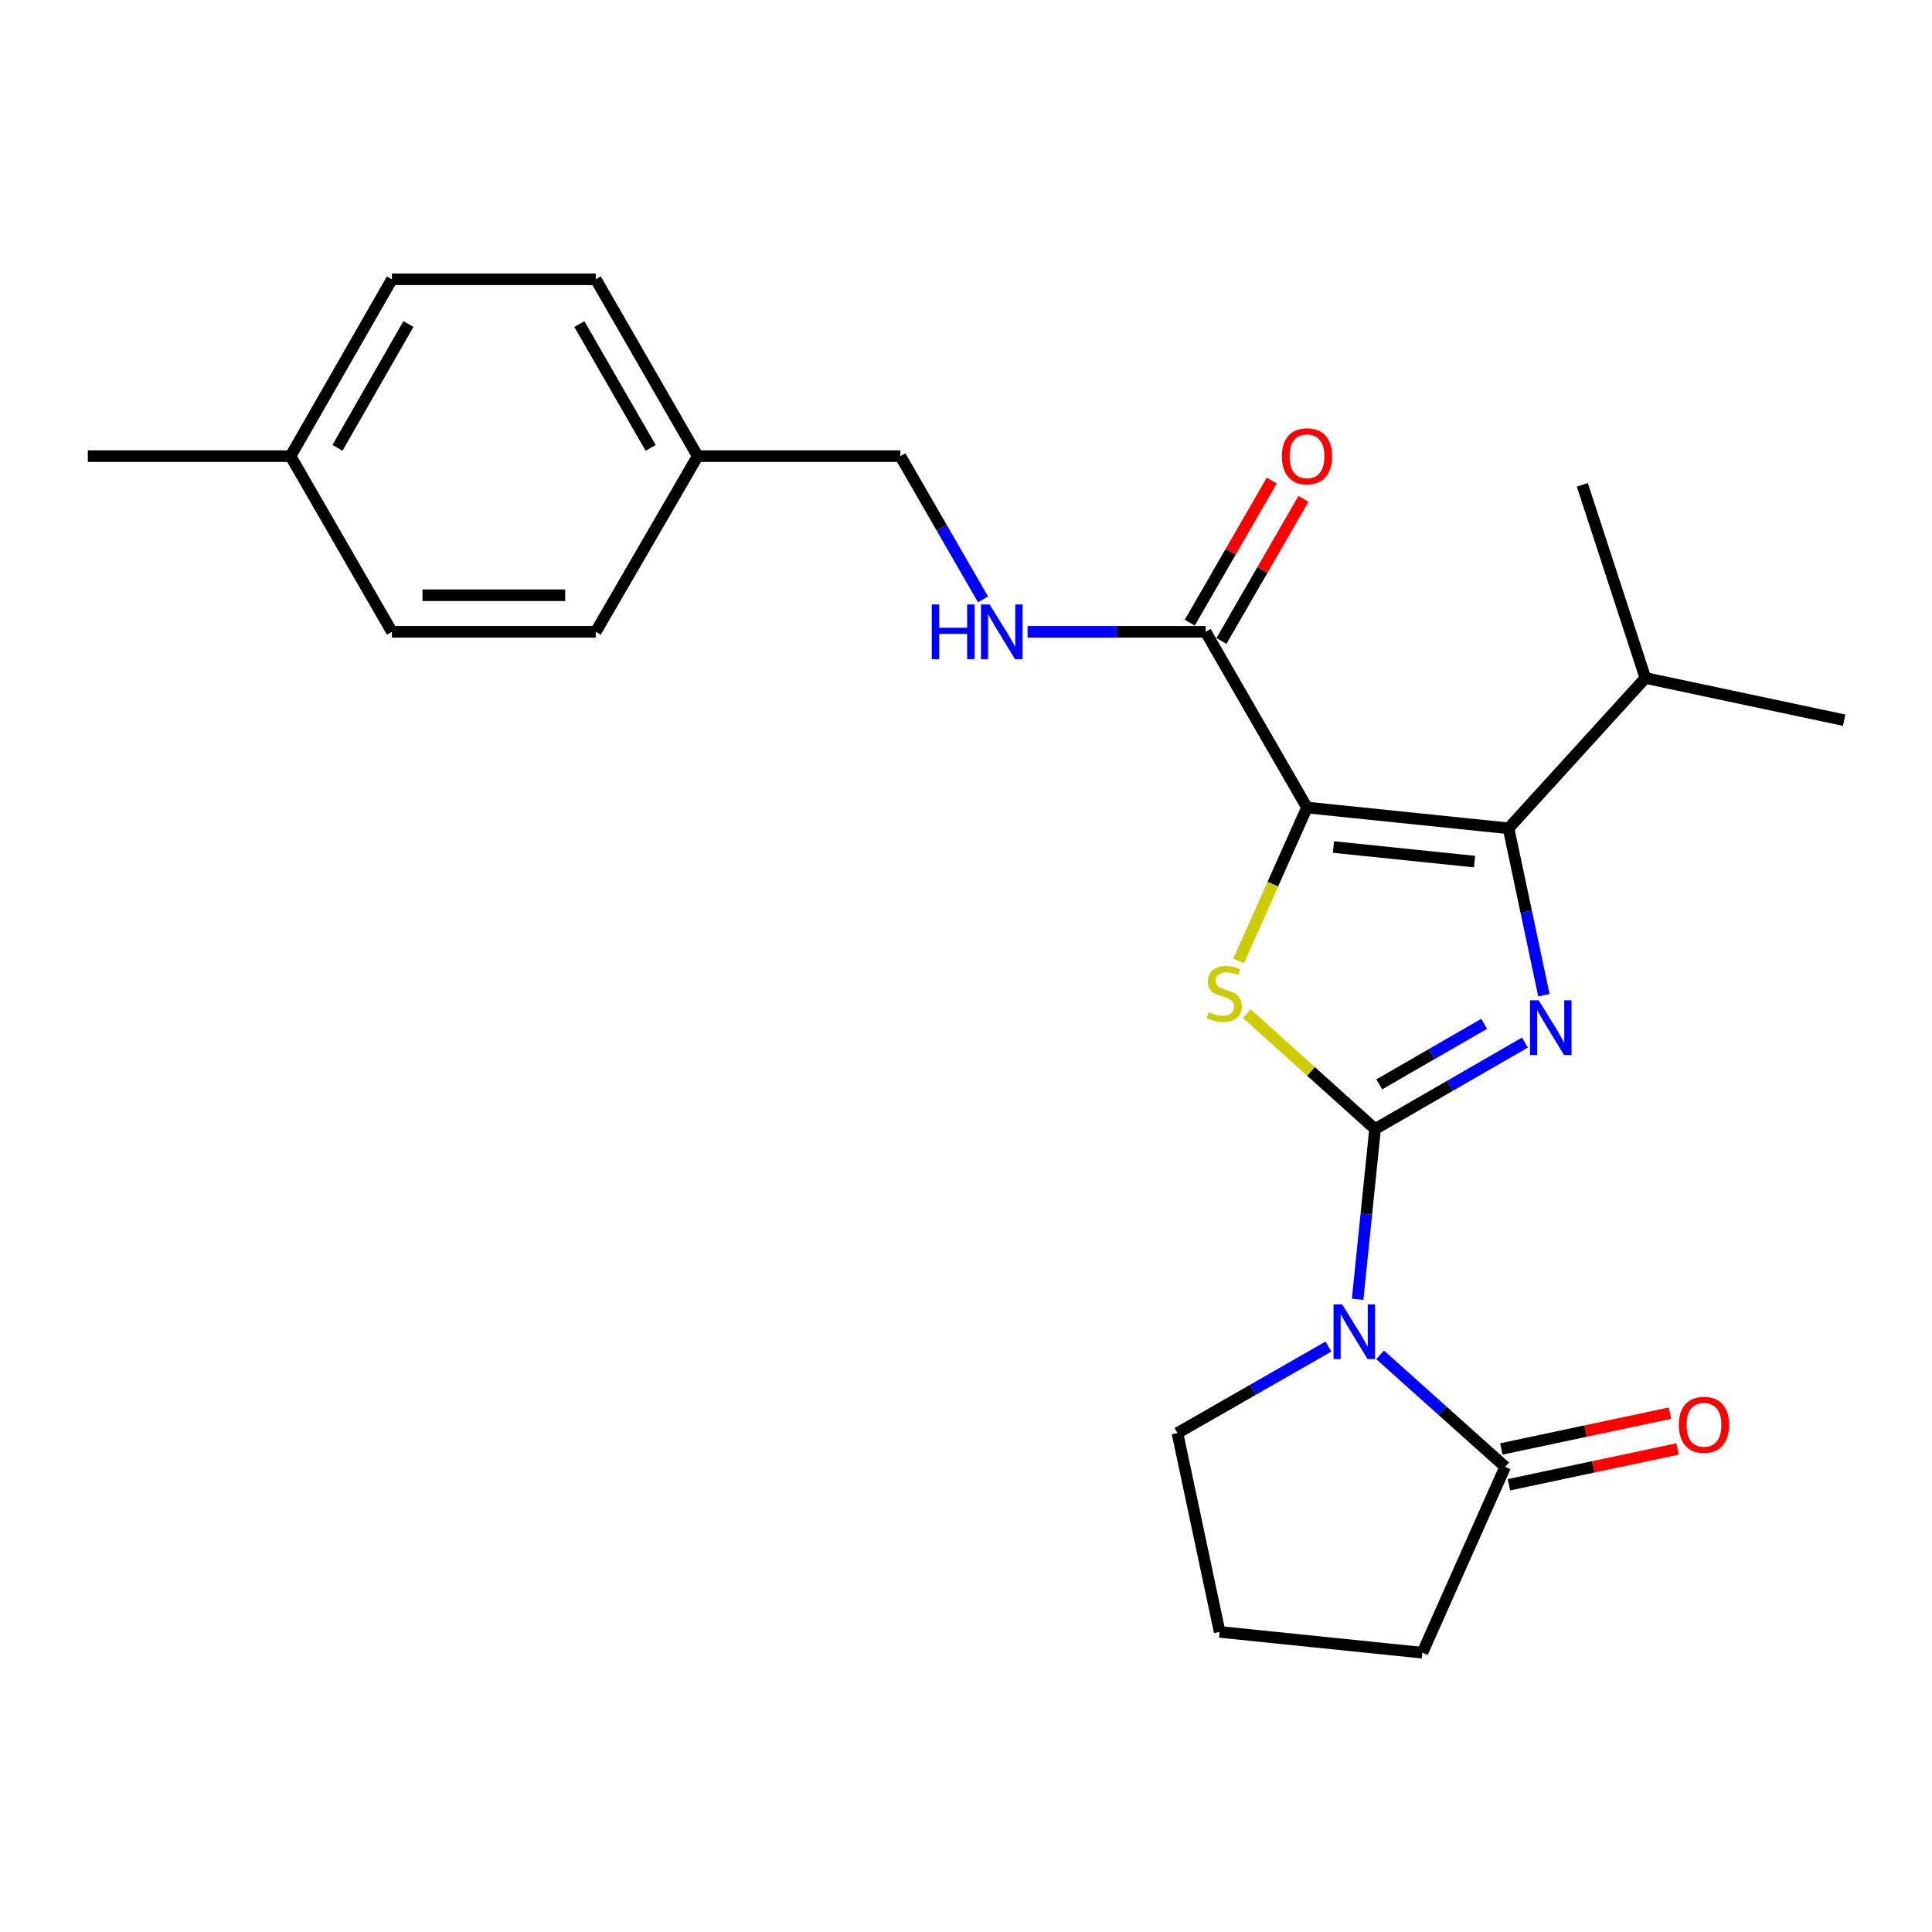 <?xml version='1.0' encoding='iso-8859-1'?>
<svg version='1.1' baseProfile='full'
              xmlns='http://www.w3.org/2000/svg'
                      xmlns:rdkit='http://www.rdkit.org/xml'
                      xmlns:xlink='http://www.w3.org/1999/xlink'
                  xml:space='preserve'
width='1000px' height='1000px' viewBox='0 0 1000 1000'>
<!-- END OF HEADER -->
<rect style='opacity:1.0;fill:#FFFFFF;stroke:none' width='1000' height='1000' x='0' y='0'> </rect>
<path class='bond-1' d='M 711.727,584.384 L 750.514,562.004' style='fill:none;fill-rule:evenodd;stroke:#000000;stroke-width:6px;stroke-linecap:butt;stroke-linejoin:miter;stroke-opacity:1' />
<path class='bond-1' d='M 750.514,562.004 L 789.301,539.624' style='fill:none;fill-rule:evenodd;stroke:#0000FF;stroke-width:6px;stroke-linecap:butt;stroke-linejoin:miter;stroke-opacity:1' />
<path class='bond-1' d='M 713.898,561.265 L 741.049,545.599' style='fill:none;fill-rule:evenodd;stroke:#000000;stroke-width:6px;stroke-linecap:butt;stroke-linejoin:miter;stroke-opacity:1' />
<path class='bond-1' d='M 741.049,545.599 L 768.2,529.933' style='fill:none;fill-rule:evenodd;stroke:#0000FF;stroke-width:6px;stroke-linecap:butt;stroke-linejoin:miter;stroke-opacity:1' />
<path class='bond-2' d='M 711.727,584.384 L 678.539,554.532' style='fill:none;fill-rule:evenodd;stroke:#000000;stroke-width:6px;stroke-linecap:butt;stroke-linejoin:miter;stroke-opacity:1' />
<path class='bond-2' d='M 678.539,554.532 L 645.351,524.68' style='fill:none;fill-rule:evenodd;stroke:#CCCC00;stroke-width:6px;stroke-linecap:butt;stroke-linejoin:miter;stroke-opacity:1' />
<path class='bond-3' d='M 711.727,584.384 L 707.211,628.446' style='fill:none;fill-rule:evenodd;stroke:#000000;stroke-width:6px;stroke-linecap:butt;stroke-linejoin:miter;stroke-opacity:1' />
<path class='bond-3' d='M 707.211,628.446 L 702.695,672.509' style='fill:none;fill-rule:evenodd;stroke:#0000FF;stroke-width:6px;stroke-linecap:butt;stroke-linejoin:miter;stroke-opacity:1' />
<path class='bond-0' d='M 676.49,417.973 L 658.799,457.686' style='fill:none;fill-rule:evenodd;stroke:#000000;stroke-width:6px;stroke-linecap:butt;stroke-linejoin:miter;stroke-opacity:1' />
<path class='bond-0' d='M 658.799,457.686 L 641.108,497.399' style='fill:none;fill-rule:evenodd;stroke:#CCCC00;stroke-width:6px;stroke-linecap:butt;stroke-linejoin:miter;stroke-opacity:1' />
<path class='bond-5' d='M 676.49,417.973 L 624.019,327.035' style='fill:none;fill-rule:evenodd;stroke:#000000;stroke-width:6px;stroke-linecap:butt;stroke-linejoin:miter;stroke-opacity:1' />
<path class='bond-24' d='M 676.49,417.973 L 780.823,428.737' style='fill:none;fill-rule:evenodd;stroke:#000000;stroke-width:6px;stroke-linecap:butt;stroke-linejoin:miter;stroke-opacity:1' />
<path class='bond-24' d='M 690.196,438.427 L 763.229,445.961' style='fill:none;fill-rule:evenodd;stroke:#000000;stroke-width:6px;stroke-linecap:butt;stroke-linejoin:miter;stroke-opacity:1' />
<path class='bond-4' d='M 799.11,515.116 L 789.966,471.926' style='fill:none;fill-rule:evenodd;stroke:#0000FF;stroke-width:6px;stroke-linecap:butt;stroke-linejoin:miter;stroke-opacity:1' />
<path class='bond-4' d='M 789.966,471.926 L 780.823,428.737' style='fill:none;fill-rule:evenodd;stroke:#000000;stroke-width:6px;stroke-linecap:butt;stroke-linejoin:miter;stroke-opacity:1' />
<path class='bond-6' d='M 714.335,701.271 L 746.7,730.257' style='fill:none;fill-rule:evenodd;stroke:#0000FF;stroke-width:6px;stroke-linecap:butt;stroke-linejoin:miter;stroke-opacity:1' />
<path class='bond-6' d='M 746.7,730.257 L 779.066,759.243' style='fill:none;fill-rule:evenodd;stroke:#000000;stroke-width:6px;stroke-linecap:butt;stroke-linejoin:miter;stroke-opacity:1' />
<path class='bond-11' d='M 687.596,696.971 L 648.516,719.363' style='fill:none;fill-rule:evenodd;stroke:#0000FF;stroke-width:6px;stroke-linecap:butt;stroke-linejoin:miter;stroke-opacity:1' />
<path class='bond-11' d='M 648.516,719.363 L 609.436,741.756' style='fill:none;fill-rule:evenodd;stroke:#000000;stroke-width:6px;stroke-linecap:butt;stroke-linejoin:miter;stroke-opacity:1' />
<path class='bond-10' d='M 780.823,428.737 L 851.644,350.929' style='fill:none;fill-rule:evenodd;stroke:#000000;stroke-width:6px;stroke-linecap:butt;stroke-linejoin:miter;stroke-opacity:1' />
<path class='bond-7' d='M 624.019,327.035 L 577.947,327.035' style='fill:none;fill-rule:evenodd;stroke:#000000;stroke-width:6px;stroke-linecap:butt;stroke-linejoin:miter;stroke-opacity:1' />
<path class='bond-7' d='M 577.947,327.035 L 531.875,327.035' style='fill:none;fill-rule:evenodd;stroke:#0000FF;stroke-width:6px;stroke-linecap:butt;stroke-linejoin:miter;stroke-opacity:1' />
<path class='bond-9' d='M 632.221,331.767 L 653.441,294.99' style='fill:none;fill-rule:evenodd;stroke:#000000;stroke-width:6px;stroke-linecap:butt;stroke-linejoin:miter;stroke-opacity:1' />
<path class='bond-9' d='M 653.441,294.99 L 674.661,258.214' style='fill:none;fill-rule:evenodd;stroke:#FF0000;stroke-width:6px;stroke-linecap:butt;stroke-linejoin:miter;stroke-opacity:1' />
<path class='bond-9' d='M 615.817,322.302 L 637.037,285.525' style='fill:none;fill-rule:evenodd;stroke:#000000;stroke-width:6px;stroke-linecap:butt;stroke-linejoin:miter;stroke-opacity:1' />
<path class='bond-9' d='M 637.037,285.525 L 658.257,248.748' style='fill:none;fill-rule:evenodd;stroke:#FF0000;stroke-width:6px;stroke-linecap:butt;stroke-linejoin:miter;stroke-opacity:1' />
<path class='bond-8' d='M 781.032,768.506 L 824.663,759.243' style='fill:none;fill-rule:evenodd;stroke:#000000;stroke-width:6px;stroke-linecap:butt;stroke-linejoin:miter;stroke-opacity:1' />
<path class='bond-8' d='M 824.663,759.243 L 868.294,749.981' style='fill:none;fill-rule:evenodd;stroke:#FF0000;stroke-width:6px;stroke-linecap:butt;stroke-linejoin:miter;stroke-opacity:1' />
<path class='bond-8' d='M 777.099,749.98 L 820.73,740.717' style='fill:none;fill-rule:evenodd;stroke:#000000;stroke-width:6px;stroke-linecap:butt;stroke-linejoin:miter;stroke-opacity:1' />
<path class='bond-8' d='M 820.73,740.717 L 864.361,731.455' style='fill:none;fill-rule:evenodd;stroke:#FF0000;stroke-width:6px;stroke-linecap:butt;stroke-linejoin:miter;stroke-opacity:1' />
<path class='bond-15' d='M 779.066,759.243 L 736.221,855.442' style='fill:none;fill-rule:evenodd;stroke:#000000;stroke-width:6px;stroke-linecap:butt;stroke-linejoin:miter;stroke-opacity:1' />
<path class='bond-12' d='M 508.814,310.25 L 487.425,273.173' style='fill:none;fill-rule:evenodd;stroke:#0000FF;stroke-width:6px;stroke-linecap:butt;stroke-linejoin:miter;stroke-opacity:1' />
<path class='bond-12' d='M 487.425,273.173 L 466.036,236.096' style='fill:none;fill-rule:evenodd;stroke:#000000;stroke-width:6px;stroke-linecap:butt;stroke-linejoin:miter;stroke-opacity:1' />
<path class='bond-21' d='M 851.644,350.929 L 954.545,372.772' style='fill:none;fill-rule:evenodd;stroke:#000000;stroke-width:6px;stroke-linecap:butt;stroke-linejoin:miter;stroke-opacity:1' />
<path class='bond-22' d='M 851.644,350.929 L 819.016,250.953' style='fill:none;fill-rule:evenodd;stroke:#000000;stroke-width:6px;stroke-linecap:butt;stroke-linejoin:miter;stroke-opacity:1' />
<path class='bond-20' d='M 609.436,741.756 L 631.289,844.668' style='fill:none;fill-rule:evenodd;stroke:#000000;stroke-width:6px;stroke-linecap:butt;stroke-linejoin:miter;stroke-opacity:1' />
<path class='bond-13' d='M 466.036,236.096 L 361.104,236.096' style='fill:none;fill-rule:evenodd;stroke:#000000;stroke-width:6px;stroke-linecap:butt;stroke-linejoin:miter;stroke-opacity:1' />
<path class='bond-16' d='M 361.104,236.096 L 308.369,327.035' style='fill:none;fill-rule:evenodd;stroke:#000000;stroke-width:6px;stroke-linecap:butt;stroke-linejoin:miter;stroke-opacity:1' />
<path class='bond-17' d='M 361.104,236.096 L 308.369,144.558' style='fill:none;fill-rule:evenodd;stroke:#000000;stroke-width:6px;stroke-linecap:butt;stroke-linejoin:miter;stroke-opacity:1' />
<path class='bond-17' d='M 336.783,231.819 L 299.869,167.743' style='fill:none;fill-rule:evenodd;stroke:#000000;stroke-width:6px;stroke-linecap:butt;stroke-linejoin:miter;stroke-opacity:1' />
<path class='bond-14' d='M 150.387,236.096 L 202.848,144.558' style='fill:none;fill-rule:evenodd;stroke:#000000;stroke-width:6px;stroke-linecap:butt;stroke-linejoin:miter;stroke-opacity:1' />
<path class='bond-14' d='M 174.688,231.783 L 211.41,167.706' style='fill:none;fill-rule:evenodd;stroke:#000000;stroke-width:6px;stroke-linecap:butt;stroke-linejoin:miter;stroke-opacity:1' />
<path class='bond-23' d='M 150.387,236.096 L 45.455,236.096' style='fill:none;fill-rule:evenodd;stroke:#000000;stroke-width:6px;stroke-linecap:butt;stroke-linejoin:miter;stroke-opacity:1' />
<path class='bond-26' d='M 150.387,236.096 L 202.848,327.035' style='fill:none;fill-rule:evenodd;stroke:#000000;stroke-width:6px;stroke-linecap:butt;stroke-linejoin:miter;stroke-opacity:1' />
<path class='bond-25' d='M 736.221,855.442 L 631.289,844.668' style='fill:none;fill-rule:evenodd;stroke:#000000;stroke-width:6px;stroke-linecap:butt;stroke-linejoin:miter;stroke-opacity:1' />
<path class='bond-18' d='M 308.369,327.035 L 202.848,327.035' style='fill:none;fill-rule:evenodd;stroke:#000000;stroke-width:6px;stroke-linecap:butt;stroke-linejoin:miter;stroke-opacity:1' />
<path class='bond-18' d='M 292.541,308.096 L 218.676,308.096' style='fill:none;fill-rule:evenodd;stroke:#000000;stroke-width:6px;stroke-linecap:butt;stroke-linejoin:miter;stroke-opacity:1' />
<path class='bond-19' d='M 308.369,144.558 L 202.848,144.558' style='fill:none;fill-rule:evenodd;stroke:#000000;stroke-width:6px;stroke-linecap:butt;stroke-linejoin:miter;stroke-opacity:1' />
<path  class='atom-2' d='M 796.406 517.752
L 805.686 532.752
Q 806.606 534.232, 808.086 536.912
Q 809.566 539.592, 809.646 539.752
L 809.646 517.752
L 813.406 517.752
L 813.406 546.072
L 809.526 546.072
L 799.566 529.672
Q 798.406 527.752, 797.166 525.552
Q 795.966 523.352, 795.606 522.672
L 795.606 546.072
L 791.926 546.072
L 791.926 517.752
L 796.406 517.752
' fill='#0000FF'/>
<path  class='atom-3' d='M 625.646 523.872
Q 625.966 523.992, 627.286 524.552
Q 628.606 525.112, 630.046 525.472
Q 631.526 525.792, 632.966 525.792
Q 635.646 525.792, 637.206 524.512
Q 638.766 523.192, 638.766 520.912
Q 638.766 519.352, 637.966 518.392
Q 637.206 517.432, 636.006 516.912
Q 634.806 516.392, 632.806 515.792
Q 630.286 515.032, 628.766 514.312
Q 627.286 513.592, 626.206 512.072
Q 625.166 510.552, 625.166 507.992
Q 625.166 504.432, 627.566 502.232
Q 630.006 500.032, 634.806 500.032
Q 638.086 500.032, 641.806 501.592
L 640.886 504.672
Q 637.486 503.272, 634.926 503.272
Q 632.166 503.272, 630.646 504.432
Q 629.126 505.552, 629.166 507.512
Q 629.166 509.032, 629.926 509.952
Q 630.726 510.872, 631.846 511.392
Q 633.006 511.912, 634.926 512.512
Q 637.486 513.312, 639.006 514.112
Q 640.526 514.912, 641.606 516.552
Q 642.726 518.152, 642.726 520.912
Q 642.726 524.832, 640.086 526.952
Q 637.486 529.032, 633.126 529.032
Q 630.606 529.032, 628.686 528.472
Q 626.806 527.952, 624.566 527.032
L 625.646 523.872
' fill='#CCCC00'/>
<path  class='atom-4' d='M 694.714 675.145
L 703.994 690.145
Q 704.914 691.625, 706.394 694.305
Q 707.874 696.985, 707.954 697.145
L 707.954 675.145
L 711.714 675.145
L 711.714 703.465
L 707.834 703.465
L 697.874 687.065
Q 696.714 685.145, 695.474 682.945
Q 694.274 680.745, 693.914 680.065
L 693.914 703.465
L 690.234 703.465
L 690.234 675.145
L 694.714 675.145
' fill='#0000FF'/>
<path  class='atom-8' d='M 482.277 312.875
L 486.117 312.875
L 486.117 324.915
L 500.597 324.915
L 500.597 312.875
L 504.437 312.875
L 504.437 341.195
L 500.597 341.195
L 500.597 328.115
L 486.117 328.115
L 486.117 341.195
L 482.277 341.195
L 482.277 312.875
' fill='#0000FF'/>
<path  class='atom-8' d='M 512.237 312.875
L 521.517 327.875
Q 522.437 329.355, 523.917 332.035
Q 525.397 334.715, 525.477 334.875
L 525.477 312.875
L 529.237 312.875
L 529.237 341.195
L 525.357 341.195
L 515.397 324.795
Q 514.237 322.875, 512.997 320.675
Q 511.797 318.475, 511.437 317.795
L 511.437 341.195
L 507.757 341.195
L 507.757 312.875
L 512.237 312.875
' fill='#0000FF'/>
<path  class='atom-9' d='M 868.957 737.48
Q 868.957 730.68, 872.317 726.88
Q 875.677 723.08, 881.957 723.08
Q 888.237 723.08, 891.597 726.88
Q 894.957 730.68, 894.957 737.48
Q 894.957 744.36, 891.557 748.28
Q 888.157 752.16, 881.957 752.16
Q 875.717 752.16, 872.317 748.28
Q 868.957 744.4, 868.957 737.48
M 881.957 748.96
Q 886.277 748.96, 888.597 746.08
Q 890.957 743.16, 890.957 737.48
Q 890.957 731.92, 888.597 729.12
Q 886.277 726.28, 881.957 726.28
Q 877.637 726.28, 875.277 729.08
Q 872.957 731.88, 872.957 737.48
Q 872.957 743.2, 875.277 746.08
Q 877.637 748.96, 881.957 748.96
' fill='#FF0000'/>
<path  class='atom-10' d='M 663.49 236.176
Q 663.49 229.376, 666.85 225.576
Q 670.21 221.776, 676.49 221.776
Q 682.77 221.776, 686.13 225.576
Q 689.49 229.376, 689.49 236.176
Q 689.49 243.056, 686.09 246.976
Q 682.69 250.856, 676.49 250.856
Q 670.25 250.856, 666.85 246.976
Q 663.49 243.096, 663.49 236.176
M 676.49 247.656
Q 680.81 247.656, 683.13 244.776
Q 685.49 241.856, 685.49 236.176
Q 685.49 230.616, 683.13 227.816
Q 680.81 224.976, 676.49 224.976
Q 672.17 224.976, 669.81 227.776
Q 667.49 230.576, 667.49 236.176
Q 667.49 241.896, 669.81 244.776
Q 672.17 247.656, 676.49 247.656
' fill='#FF0000'/>
</svg>
